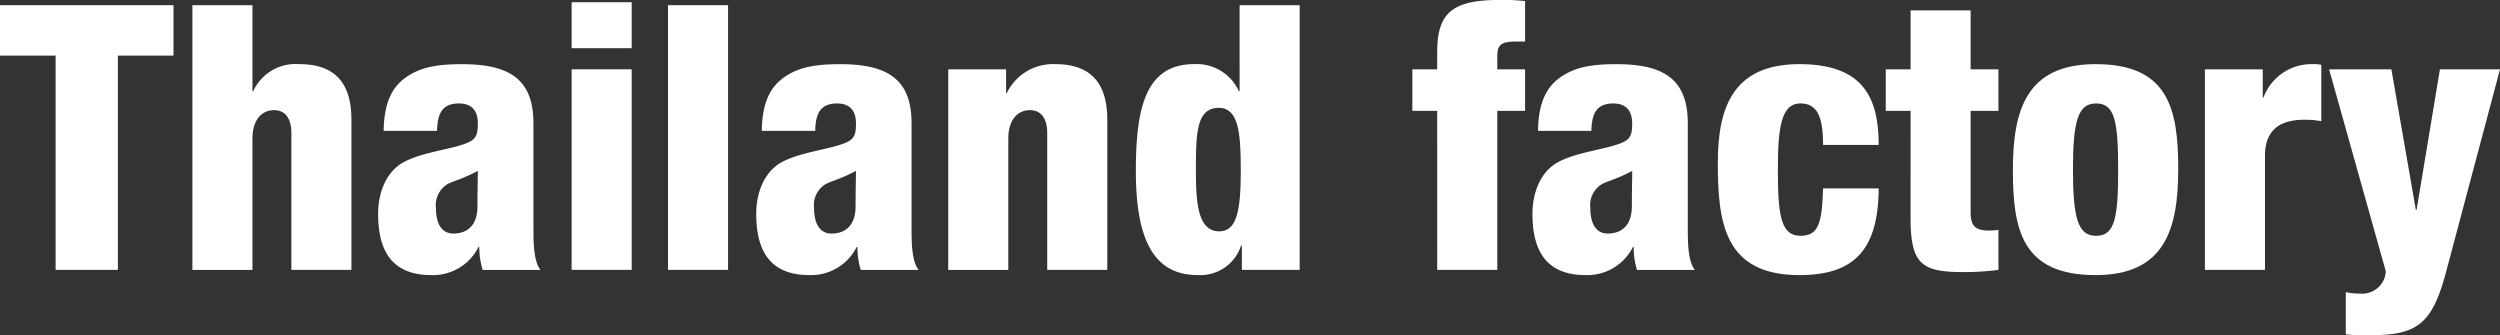 <svg xmlns="http://www.w3.org/2000/svg" width="289.989" height="38.871"><rect width="100%" height="100%" fill="#333333" stroke="none"/><g data-name="グループ 42"><g fill="#fff" data-name="グループ 41"><path d="M6.451 6.45H0V.602h20.124V6.45h-6.45v24.854H6.451Z" data-name="パス 378"/><path d="M22.317.602h6.966v9.976h.087a5.4 5.4 0 0 1 5.331-3.139c3.956 0 6.063 1.978 6.063 6.449v17.416h-6.966V15.441c0-1.676-.688-2.665-2.021-2.665s-2.494 1.032-2.494 3.311v15.222h-6.966Z" data-name="パス 379"/><path d="M44.504 15.179c.043-3.225.947-5.074 2.623-6.235s3.57-1.5 6.494-1.5c5.718 0 8.255 1.935 8.255 6.88v11.953c0 1.764 0 4 .818 5.032h-6.708a9.062 9.062 0 0 1-.388-2.667h-.086a5.91 5.91 0 0 1-5.461 3.268c-3.956 0-6.191-2.063-6.191-7.095 0-2.752 1.118-4.944 2.838-5.933s4.3-1.376 6.234-1.892c2.107-.6 2.494-.9 2.494-2.666 0-1.419-.644-2.322-2.192-2.322-1.936 0-2.494 1.161-2.537 3.182Zm8.084 11.911c1.5 0 2.795-.818 2.795-3.182 0-1.936.043-3.1.043-4.085-2.192 1.161-3.138 1.2-3.784 1.72a2.83 2.83 0 0 0-1.074 2.58c0 1.848.683 2.967 2.02 2.967Z" data-name="パス 380"/><path d="M66.306.258h6.966V5.59h-6.966Zm0 7.783h6.966v23.263h-6.966Z" data-name="パス 381"/><path d="M77.486.602h6.966v30.7h-6.966Z" data-name="パス 382"/><path d="M88.364 15.179c.043-3.225.946-5.074 2.623-6.235s3.569-1.5 6.493-1.5c5.719 0 8.256 1.935 8.256 6.88v11.953c0 1.764 0 4 .817 5.032h-6.708a9.062 9.062 0 0 1-.388-2.667h-.085a5.911 5.911 0 0 1-5.461 3.268c-3.956 0-6.192-2.063-6.192-7.095 0-2.752 1.118-4.944 2.838-5.933s4.3-1.376 6.234-1.892c2.108-.6 2.5-.9 2.5-2.666 0-1.419-.645-2.322-2.193-2.322-1.935 0-2.494 1.161-2.537 3.182Zm8.084 11.911c1.505 0 2.795-.818 2.795-3.182 0-1.936.043-3.1.043-4.085-2.193 1.161-3.139 1.2-3.785 1.72a2.83 2.83 0 0 0-1.074 2.58c0 1.848.688 2.967 2.024 2.967Z" data-name="パス 383"/><path d="M109.993 8.041h6.708v2.752h.086a5.952 5.952 0 0 1 5.589-3.354c3.956 0 6.064 1.978 6.064 6.449v17.416h-6.966V15.441c0-1.676-.688-2.665-2.021-2.665s-2.495 1.032-2.495 3.311v15.222h-6.965Z" data-name="パス 384"/><path d="M144.051 28.466h-.086a4.956 4.956 0 0 1-5.031 3.439c-4.643 0-7.181-3.353-7.181-12.039 0-7.225 1.076-12.427 6.751-12.427a5.374 5.374 0 0 1 5.2 3.139h.085V.602h6.966v30.7h-6.704Zm-2.666-15.954c-2.537 0-2.666 2.752-2.666 7.009 0 3.741.129 7.311 2.709 7.311 2.065 0 2.494-2.494 2.494-7.009-.003-4.128-.171-7.311-2.54-7.311Z" data-name="パス 385"/><path d="M166.708 12.857h-2.88V8.041h2.88V6.106c0-4.3 1.419-6.106 7.095-6.106a21.61 21.61 0 0 1 3.1.129v4.687h-.988c-1.893 0-2.237.43-2.237 1.763v1.462h3.225v4.816h-3.225v18.447h-6.966Z" data-name="パス 386"/><path d="M178.404 15.179c.043-3.225.946-5.074 2.623-6.235s3.569-1.5 6.493-1.5c5.719 0 8.256 1.935 8.256 6.88v11.953c0 1.764 0 4 .817 5.032h-6.708a9.058 9.058 0 0 1-.388-2.667h-.085a5.911 5.911 0 0 1-5.461 3.268c-3.956 0-6.192-2.063-6.192-7.095 0-2.752 1.118-4.944 2.838-5.933s4.3-1.376 6.234-1.892c2.108-.6 2.495-.9 2.495-2.666 0-1.419-.645-2.322-2.193-2.322-1.935 0-2.494 1.161-2.537 3.182Zm8.084 11.911c1.505 0 2.8-.818 2.8-3.182 0-1.936.043-3.1.043-4.085-2.193 1.161-3.139 1.2-3.784 1.72a2.828 2.828 0 0 0-1.075 2.58c-.005 1.848.679 2.967 2.016 2.967Z" data-name="パス 387"/><path d="M211.471 16.812c0-3.439-.774-4.815-2.623-4.815-2.279 0-2.623 2.924-2.623 7.7 0 5.288.344 7.653 2.623 7.653 2.064 0 2.494-1.376 2.623-5.5h6.449c-.043 7.18-2.881 10.061-9.2 10.061-8.772 0-9.46-6.191-9.46-13.071 0-6.536 1.892-11.4 9.46-11.4 7.353 0 9.2 3.826 9.2 9.373Z" data-name="パス 388"/><path d="M221.619 12.857h-2.881V8.041h2.881V1.204h6.965v6.837h3.225v4.816h-3.225v11.738c0 1.677.56 2.151 2.237 2.151a7.667 7.667 0 0 0 .988-.086v4.644a31.4 31.4 0 0 1-4 .257c-4.859 0-6.192-.859-6.192-6.277Z" data-name="パス 389"/><path d="M233.487 19.741c0-6.966 1.548-12.3 9.589-12.3 8.47 0 9.588 5.2 9.588 12.168s-1.547 12.3-9.588 12.3c-8.514-.004-9.589-5.206-9.589-12.168Zm9.632-7.74c-2.065 0-2.666 2.02-2.666 7.654 0 5.676.6 7.7 2.666 7.7 2.149 0 2.58-1.934 2.58-7.653 0-5.771-.431-7.705-2.58-7.705Z" data-name="パス 390"/><path d="M255.76 8.041h6.708v3.267h.086a5.933 5.933 0 0 1 5.59-3.869h.517a3.378 3.378 0 0 1 .6.086v6.535a9.793 9.793 0 0 0-1.934-.172c-2.8 0-4.6 1.119-4.6 4.214v13.2h-6.966Z" data-name="パス 391"/><path d="M270.165 8.041h7.225l2.838 16.3h.086l2.709-16.3h6.966l-6.236 23.434c-1.59 5.977-3.267 7.4-8.642 7.4h-1.591c-.474 0-.946-.043-1.419-.086v-4.9a7.846 7.846 0 0 0 1.72.171 2.743 2.743 0 0 0 2.924-2.58Z" data-name="パス 392"/></g></g></svg>
